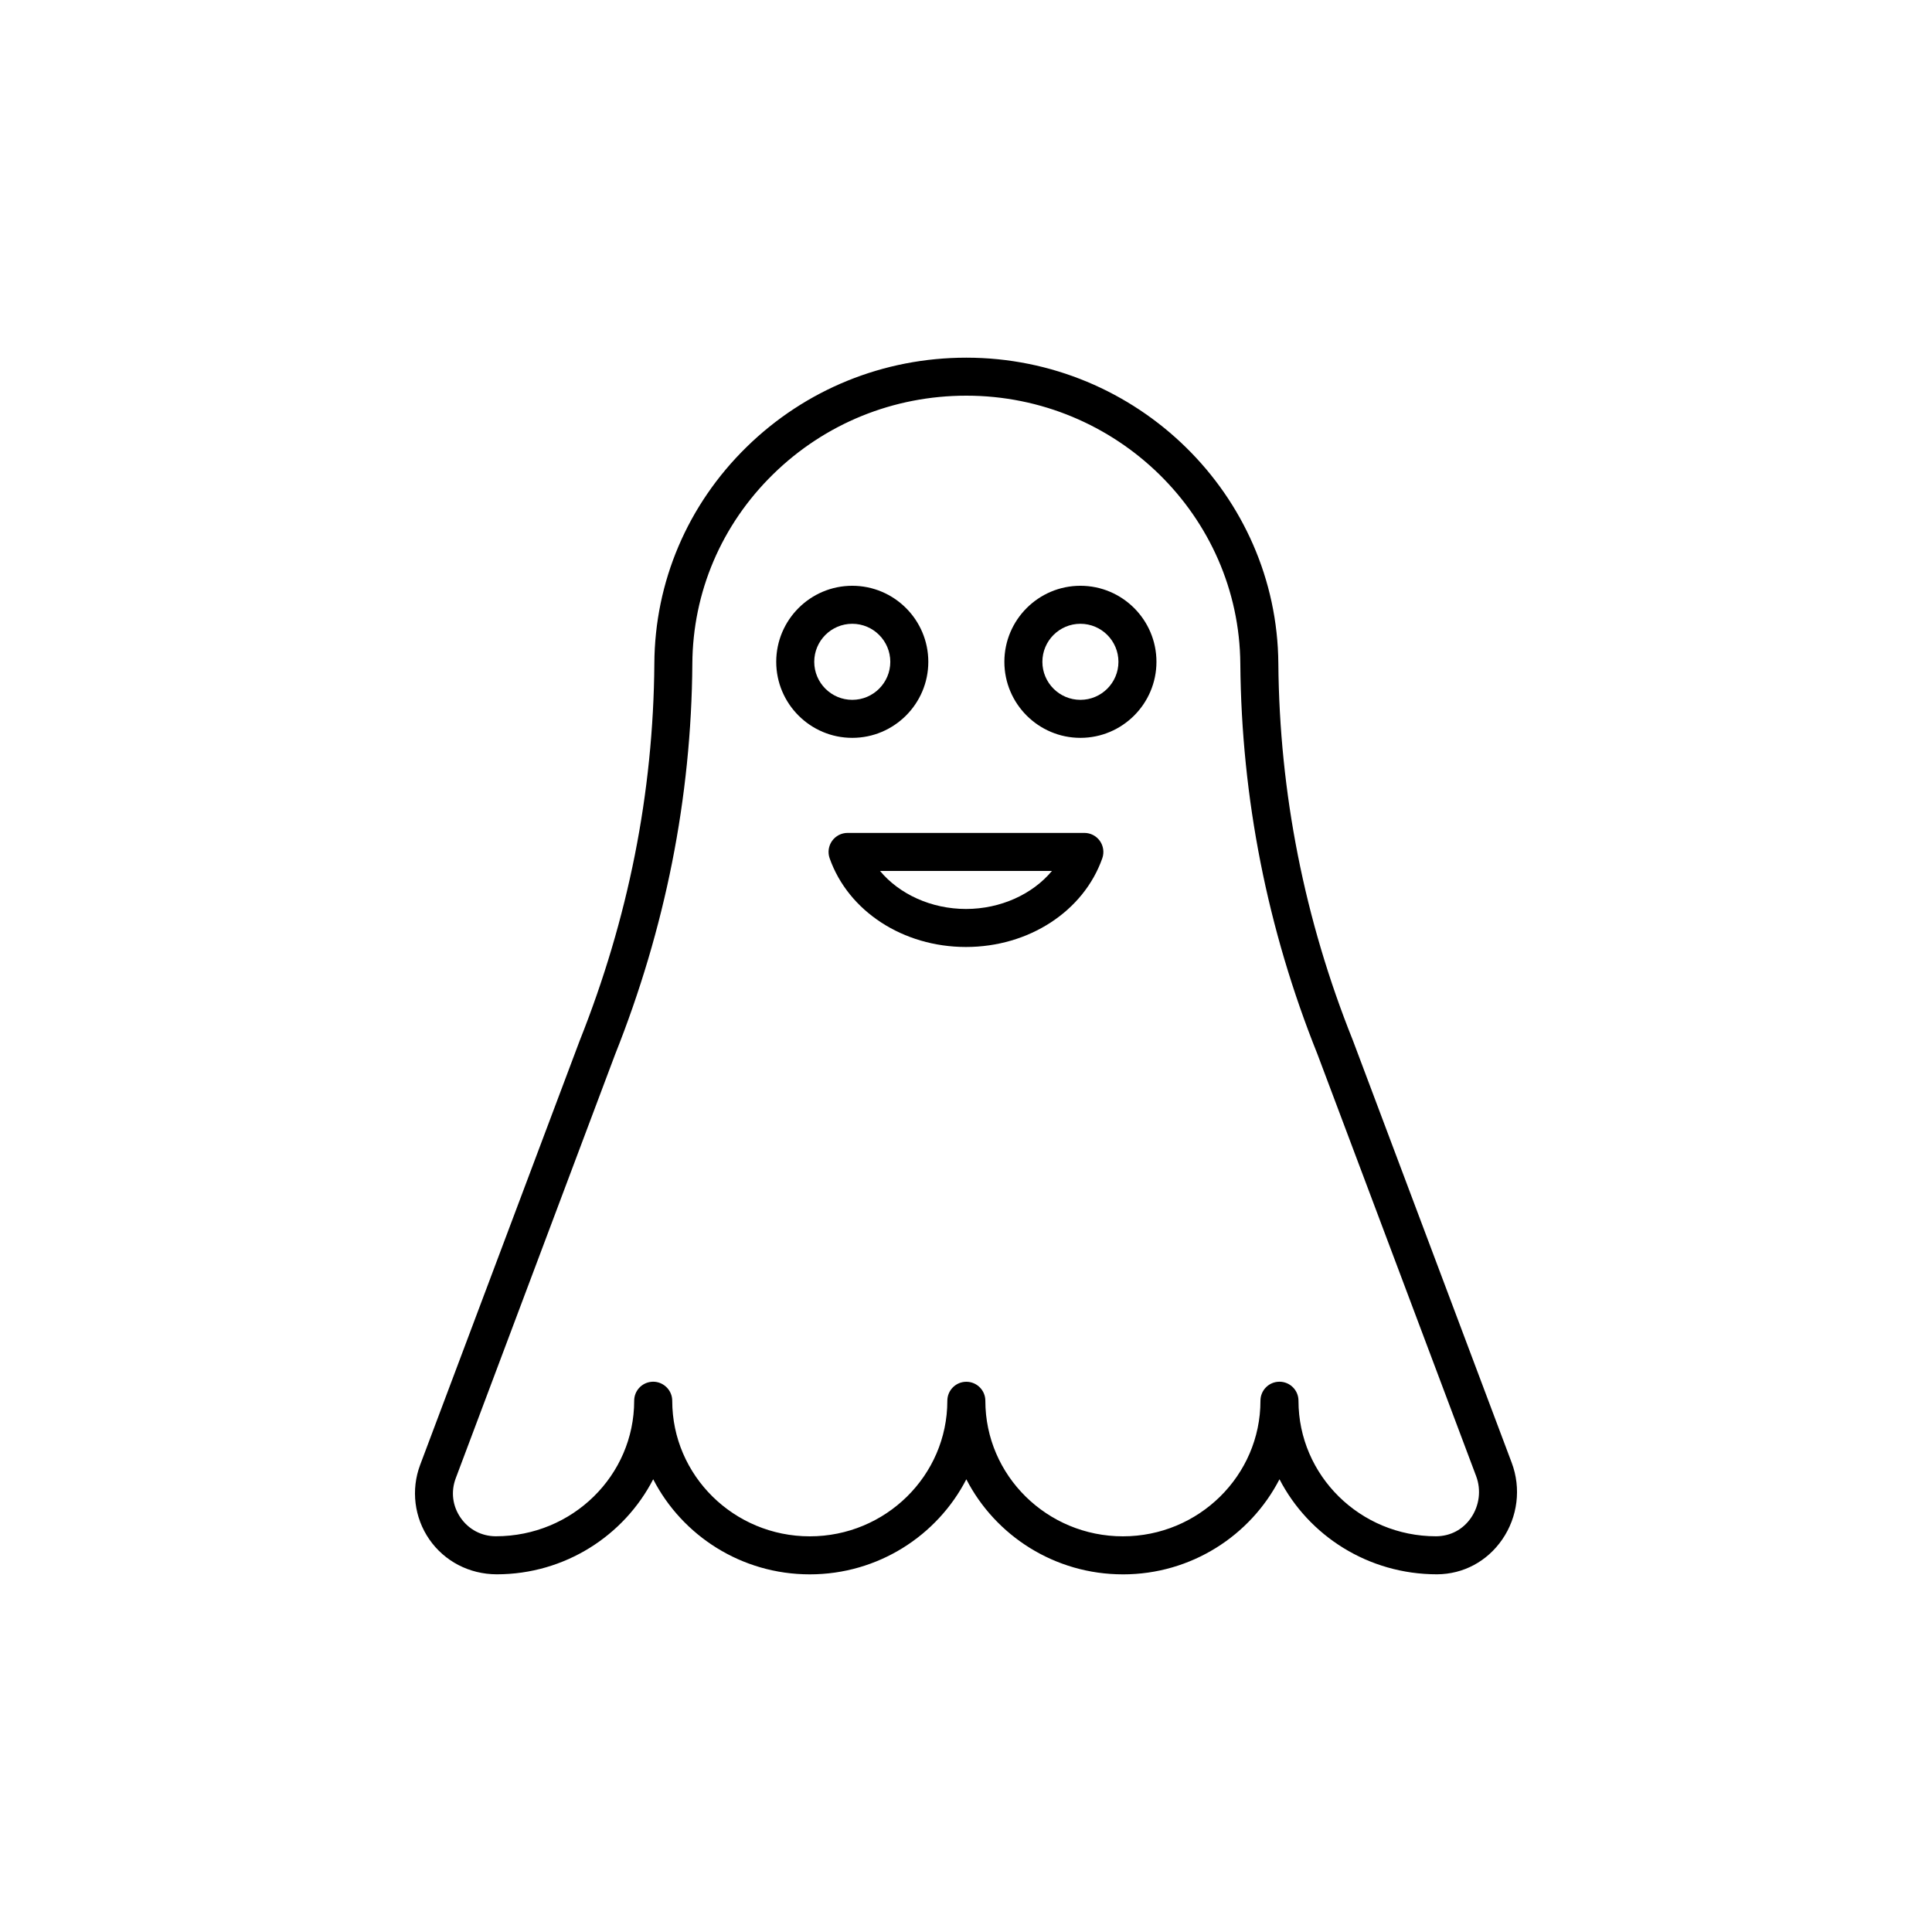 <?xml version="1.0" encoding="UTF-8"?>
<!-- Uploaded to: ICON Repo, www.iconrepo.com, Generator: ICON Repo Mixer Tools -->
<svg fill="#000000" width="800px" height="800px" version="1.1" viewBox="144 144 512 512" xmlns="http://www.w3.org/2000/svg">
 <g>
  <path d="m441.58 561.22c-18.086 0-33.797-10.254-41.492-25.191-7.695 14.938-23.406 25.191-41.492 25.191-18.09 0-33.797-10.258-41.492-25.199-7.695 14.934-23.402 25.188-41.484 25.188-7.277-0.02-13.855-3.484-17.852-9.266-3.988-5.781-4.894-13.16-2.422-19.734l42.289-112.45c6.414-16.098 11.312-32.594 14.594-49.121 3.32-16.684 5.062-33.766 5.18-50.781 0.121-21.695 8.805-42.082 24.449-57.398 15.598-15.266 36.277-23.672 58.23-23.672 45.277 0 82.371 36.367 82.688 81.07 0.289 34.305 6.926 67.887 19.73 99.801l42.113 111.98c2.543 6.758 1.605 14.359-2.504 20.332-4.016 5.832-10.316 9.199-17.285 9.238-18.273 0-34.039-10.254-41.75-25.191-7.699 14.949-23.41 25.207-41.5 25.207zm-36.453-46c0 19.809 16.352 35.922 36.453 35.922s36.453-16.113 36.453-35.922v-0.012c0-2.781 2.254-5.039 5.039-5.039 2.781 0 5.039 2.254 5.039 5.039 0 19.809 16.352 35.922 36.453 35.922 3.836-0.02 7.133-1.797 9.254-4.875 2.242-3.258 2.754-7.398 1.371-11.074l-42.078-111.88c-13.23-32.98-20.109-67.797-20.414-103.37-0.273-39.195-32.848-71.074-72.609-71.074-19.305 0-37.48 7.387-51.184 20.801-13.711 13.418-21.32 31.27-21.426 50.258-0.121 17.656-1.926 35.379-5.371 52.684-3.398 17.125-8.477 34.219-15.082 50.793l-42.25 112.36c-1.332 3.539-0.863 7.352 1.285 10.461 2.148 3.113 5.551 4.906 9.332 4.914 20.32 0 36.672-16.113 36.672-35.922 0-2.59 1.965-4.758 4.543-5.012 2.519-0.262 4.926 1.48 5.438 4.023 0.066 0.328 0.102 0.668 0.102 1 0.004 19.812 16.355 35.926 36.453 35.926 20.102 0 36.453-16.113 36.453-35.922 0-2.781 2.254-5.039 5.039-5.039 2.781 0.004 5.035 2.258 5.035 5.039z"/>
  <path d="m430.32 339.54c-11.113 0-20.152-9.039-20.152-20.152s9.039-20.152 20.152-20.152c11.113 0 20.152 9.039 20.152 20.152 0 11.109-9.039 20.152-20.152 20.152zm0-30.23c-5.559 0-10.078 4.519-10.078 10.078s4.519 10.078 10.078 10.078 10.078-4.519 10.078-10.078c-0.004-5.559-4.519-10.078-10.078-10.078z"/>
  <path d="m369.86 339.54c-11.113 0-20.152-9.039-20.152-20.152s9.039-20.152 20.152-20.152 20.152 9.039 20.152 20.152c0 11.109-9.043 20.152-20.152 20.152zm0-30.23c-5.559 0-10.078 4.519-10.078 10.078s4.519 10.078 10.078 10.078 10.078-4.519 10.078-10.078c-0.004-5.559-4.523-10.078-10.078-10.078z"/>
  <path d="m399.99 394.96c-16.652 0-31.172-9.453-36.129-23.516-0.543-1.543-0.301-3.254 0.641-4.586 0.945-1.336 2.481-2.129 4.113-2.129h62.754c1.633 0 3.168 0.793 4.113 2.129 0.941 1.332 1.18 3.043 0.641 4.586-4.957 14.062-19.477 23.516-36.133 23.516zm-22.777-20.152c5.113 6.156 13.594 10.078 22.781 10.078s17.664-3.918 22.781-10.078z"/>
 </g>
</svg>